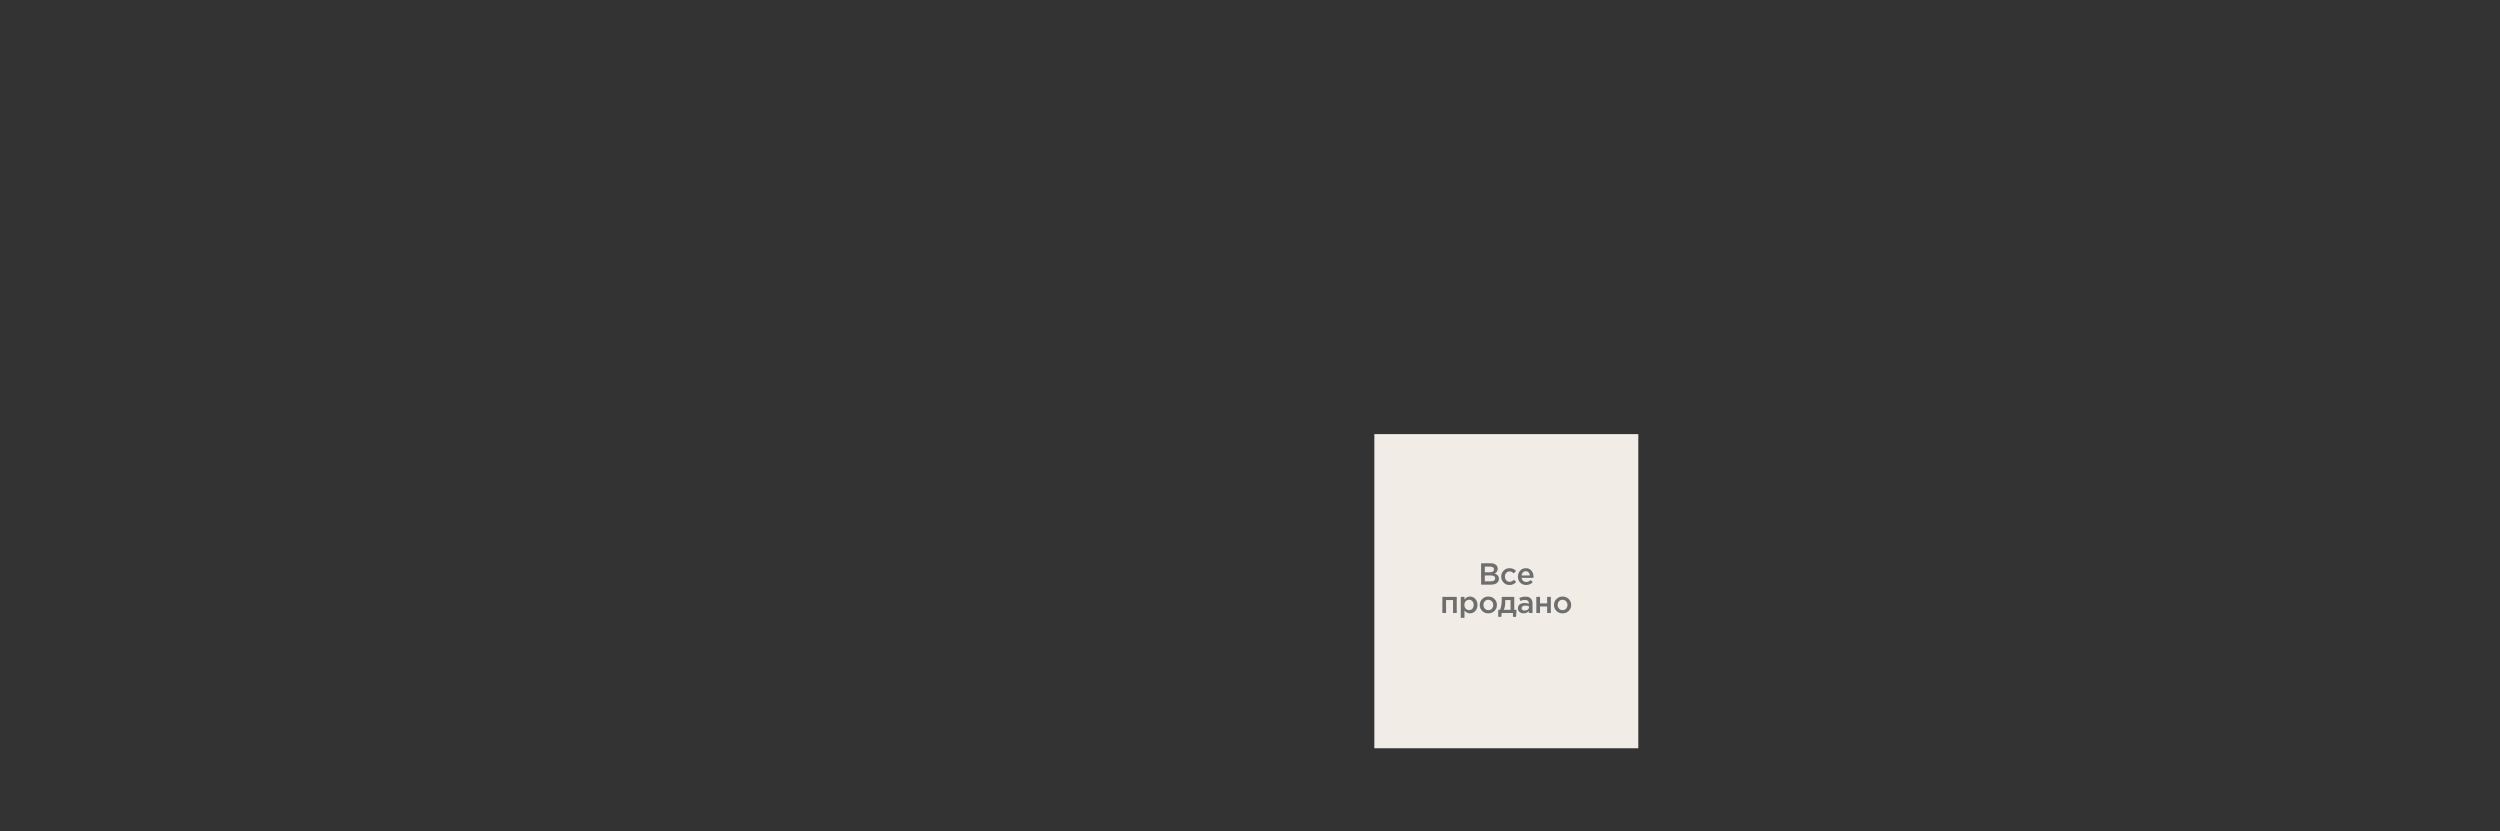 <?xml version="1.0" encoding="UTF-8"?> <svg xmlns="http://www.w3.org/2000/svg" width="1146" height="381" viewBox="0 0 1146 381" fill="none"><rect x="0" y="0" width="1146" height="381" fill="#333333" stroke="none"/><rect x="630" y="199" width="121" height="144" fill="#F1EDE6"></rect><path d="M678.939 268V258.2H683.335C684.464 258.2 685.318 258.489 685.897 259.068C686.335 259.507 686.555 260.057 686.555 260.72C686.555 261.691 686.088 262.419 685.155 262.904C686.452 263.343 687.101 264.145 687.101 265.312C687.101 266.171 686.774 266.833 686.121 267.3C685.467 267.767 684.585 268 683.475 268H678.939ZM680.633 262.33H682.985C683.554 262.33 684.002 262.218 684.329 261.994C684.665 261.761 684.833 261.42 684.833 260.972C684.833 260.58 684.683 260.277 684.385 260.062C684.086 259.838 683.661 259.726 683.111 259.726H680.633V262.33ZM680.633 266.474H683.489C684.086 266.474 684.548 266.357 684.875 266.124C685.211 265.891 685.379 265.55 685.379 265.102C685.379 264.225 684.707 263.786 683.363 263.786H680.633V266.474ZM691.982 268.168C690.89 268.168 689.98 267.799 689.252 267.062C688.524 266.315 688.16 265.41 688.16 264.346V264.318C688.16 263.254 688.524 262.344 689.252 261.588C689.99 260.832 690.904 260.454 691.996 260.454C693.191 260.454 694.176 260.879 694.95 261.728L693.9 262.862C693.312 262.246 692.673 261.938 691.982 261.938C691.376 261.938 690.867 262.167 690.456 262.624C690.055 263.081 689.854 263.637 689.854 264.29V264.318C689.854 264.99 690.06 265.555 690.47 266.012C690.89 266.469 691.422 266.698 692.066 266.698C692.748 266.698 693.387 266.39 693.984 265.774L695.006 266.782C694.605 267.23 694.166 267.575 693.69 267.818C693.224 268.051 692.654 268.168 691.982 268.168ZM699.604 268.168C698.521 268.168 697.616 267.809 696.888 267.09C696.169 266.371 695.81 265.443 695.81 264.304C695.81 263.231 696.151 262.321 696.832 261.574C697.513 260.827 698.377 260.454 699.422 260.454C700.542 260.454 701.41 260.837 702.026 261.602C702.651 262.358 702.964 263.301 702.964 264.43C702.964 264.635 702.955 264.794 702.936 264.906H697.504C697.597 265.494 697.835 265.956 698.218 266.292C698.601 266.619 699.072 266.782 699.632 266.782C700.36 266.782 701.027 266.488 701.634 265.9L702.628 266.782C701.863 267.706 700.855 268.168 699.604 268.168ZM697.49 263.786H701.284C701.228 263.217 701.037 262.75 700.71 262.386C700.383 262.022 699.949 261.84 699.408 261.84C698.895 261.84 698.465 262.022 698.12 262.386C697.775 262.741 697.565 263.207 697.49 263.786ZM661.177 281V273.608H667.771V281H666.077V275.064H662.871V281H661.177ZM669.62 283.24V273.608H671.314V274.84C671.967 273.916 672.803 273.454 673.82 273.454C674.753 273.454 675.561 273.804 676.242 274.504C676.923 275.195 677.264 276.133 677.264 277.318C677.264 278.485 676.923 279.418 676.242 280.118C675.561 280.809 674.753 281.154 673.82 281.154C672.803 281.154 671.967 280.72 671.314 279.852V283.24H669.62ZM673.428 279.684C674.025 279.684 674.525 279.465 674.926 279.026C675.337 278.587 675.542 278.009 675.542 277.29C675.542 276.59 675.337 276.021 674.926 275.582C674.515 275.143 674.016 274.924 673.428 274.924C672.84 274.924 672.331 275.148 671.902 275.596C671.482 276.044 671.272 276.618 671.272 277.318C671.272 278.009 671.482 278.578 671.902 279.026C672.331 279.465 672.84 279.684 673.428 279.684ZM682.233 281.168C681.113 281.168 680.18 280.795 679.433 280.048C678.686 279.301 678.313 278.391 678.313 277.318C678.313 276.245 678.691 275.335 679.447 274.588C680.203 273.832 681.141 273.454 682.261 273.454C683.381 273.454 684.314 273.827 685.061 274.574C685.817 275.321 686.195 276.235 686.195 277.318C686.195 278.382 685.817 279.292 685.061 280.048C684.305 280.795 683.362 281.168 682.233 281.168ZM682.261 279.698C682.933 279.698 683.474 279.469 683.885 279.012C684.296 278.555 684.501 277.99 684.501 277.318C684.501 276.655 684.286 276.095 683.857 275.638C683.428 275.171 682.886 274.938 682.233 274.938C681.57 274.938 681.034 275.167 680.623 275.624C680.212 276.081 680.007 276.646 680.007 277.318C680.007 277.971 680.222 278.531 680.651 278.998C681.08 279.465 681.617 279.698 682.261 279.698ZM686.786 282.778V279.544H687.584C688.135 278.443 688.41 276.767 688.41 274.518V273.608H694.136V279.544H695.186L694.962 282.778H693.548V281H688.368L688.2 282.778H686.786ZM689.32 279.544H692.442V275.064H690.006V276.044C690.006 277.416 689.778 278.583 689.32 279.544ZM702.517 281H700.837V280.09C700.24 280.799 699.442 281.154 698.443 281.154C697.706 281.154 697.081 280.953 696.567 280.552C696.063 280.141 695.811 279.572 695.811 278.844C695.811 278.051 696.087 277.449 696.637 277.038C697.188 276.627 697.911 276.422 698.807 276.422C699.526 276.422 700.207 276.525 700.851 276.73V276.59C700.851 276.077 700.693 275.685 700.375 275.414C700.067 275.143 699.619 275.008 699.031 275.008C698.359 275.008 697.655 275.162 696.917 275.47L696.455 274.112C697.37 273.701 698.308 273.496 699.269 273.496C700.343 273.496 701.15 273.767 701.691 274.308C702.242 274.849 702.517 275.619 702.517 276.618V281ZM700.879 278.326V277.906C700.375 277.71 699.811 277.612 699.185 277.612C698.653 277.612 698.238 277.715 697.939 277.92C697.641 278.125 697.491 278.415 697.491 278.788C697.491 279.124 697.627 279.39 697.897 279.586C698.168 279.782 698.509 279.88 698.919 279.88C699.489 279.88 699.955 279.735 700.319 279.446C700.693 279.157 700.879 278.783 700.879 278.326ZM704.252 281V273.608H705.946V276.604H709.208V273.608H710.902V281H709.208V278.018H705.946V281H704.252ZM716.263 281.168C715.143 281.168 714.21 280.795 713.463 280.048C712.717 279.301 712.343 278.391 712.343 277.318C712.343 276.245 712.721 275.335 713.477 274.588C714.233 273.832 715.171 273.454 716.291 273.454C717.411 273.454 718.345 273.827 719.091 274.574C719.847 275.321 720.225 276.235 720.225 277.318C720.225 278.382 719.847 279.292 719.091 280.048C718.335 280.795 717.393 281.168 716.263 281.168ZM716.291 279.698C716.963 279.698 717.505 279.469 717.915 279.012C718.326 278.555 718.531 277.99 718.531 277.318C718.531 276.655 718.317 276.095 717.887 275.638C717.458 275.171 716.917 274.938 716.263 274.938C715.601 274.938 715.064 275.167 714.653 275.624C714.243 276.081 714.037 276.646 714.037 277.318C714.037 277.971 714.252 278.531 714.681 278.998C715.111 279.465 715.647 279.698 716.291 279.698Z" fill="#6E6E6E"></path></svg> 